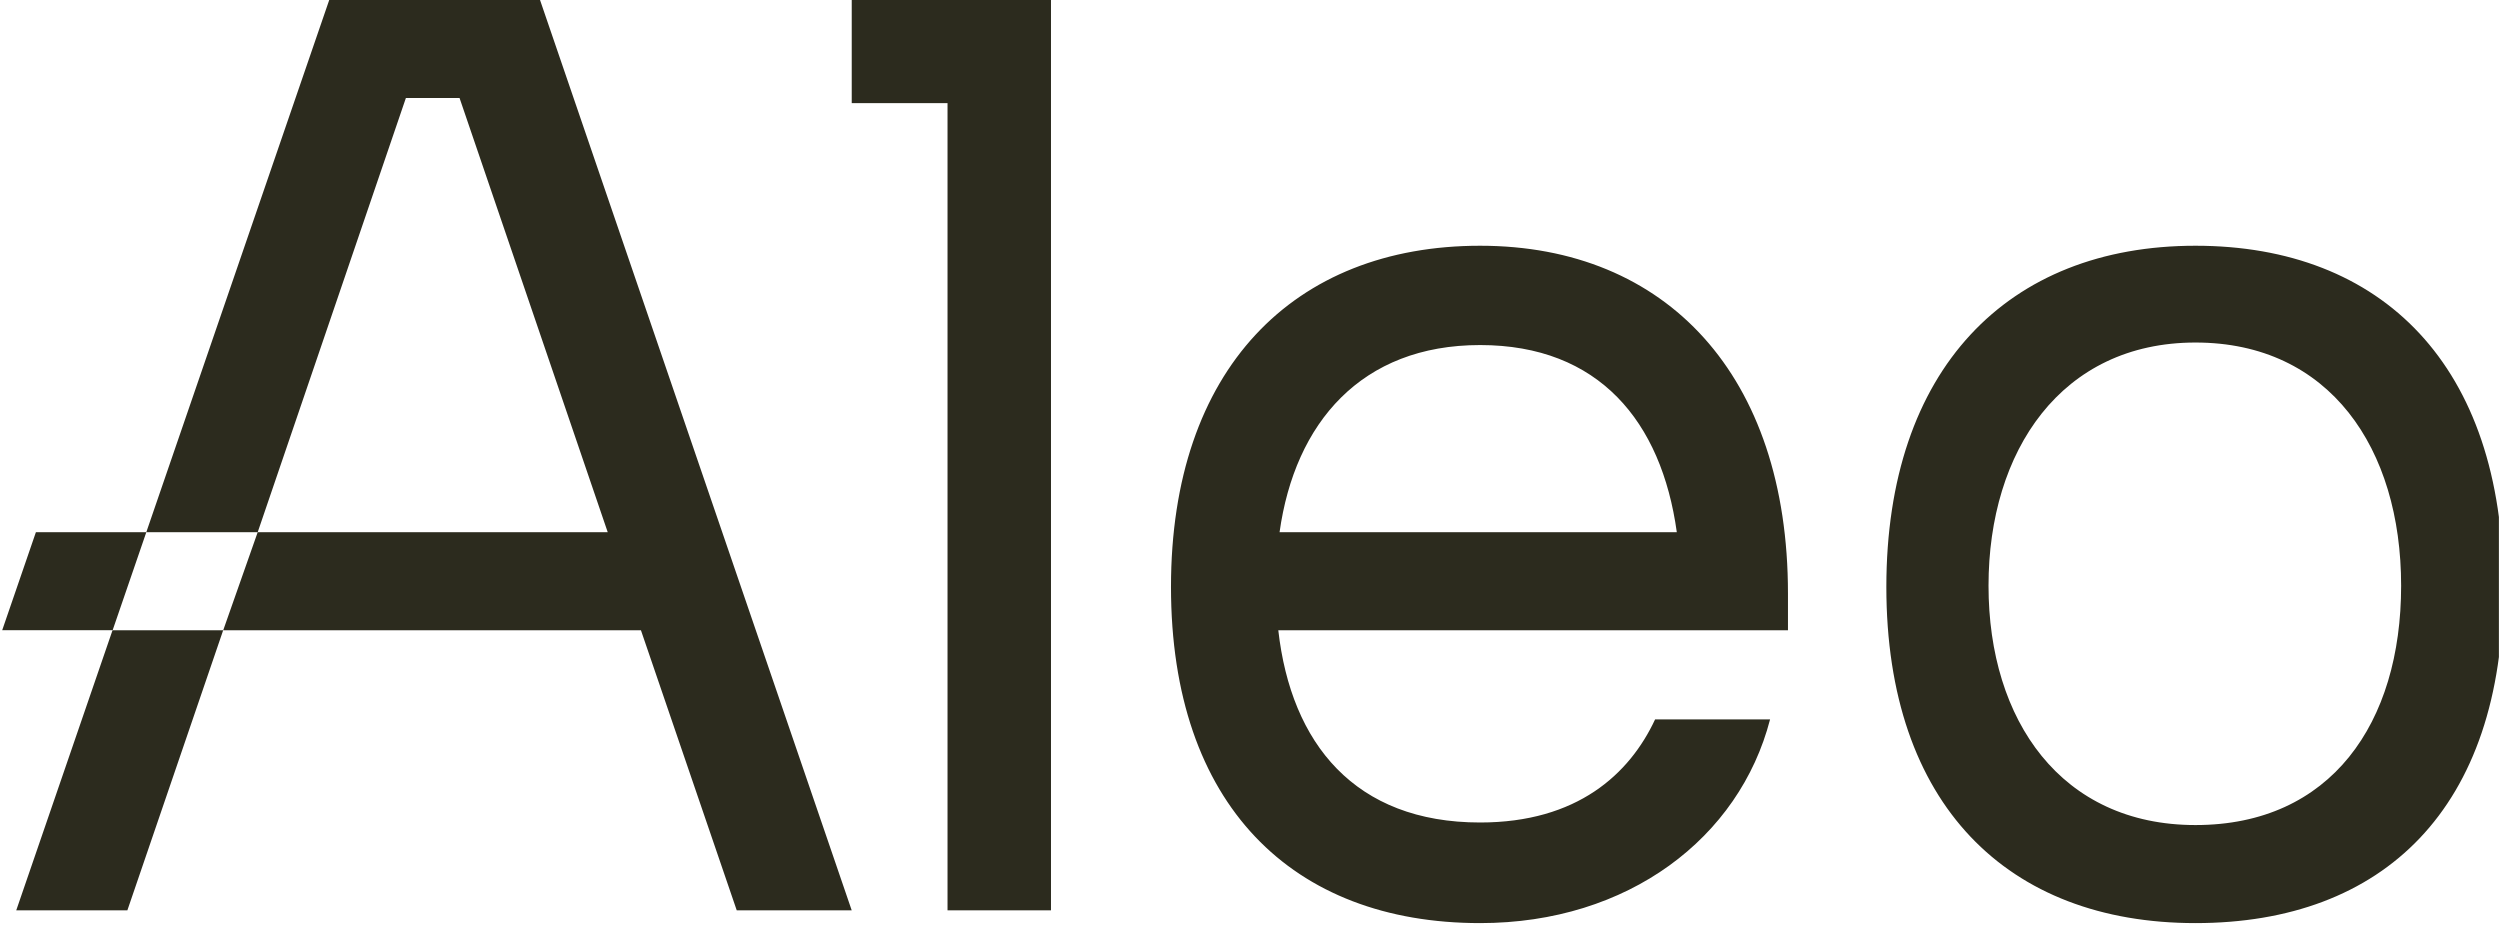 <svg xmlns="http://www.w3.org/2000/svg" width="91" height="34" fill="none"><g fill="#2C2B1E" clip-path="url(#a)"><path d="M31.003 0v3.754h3.487v29.382h3.766V0h-7.253Zm34.079 21.598c0-7.926-4.417-12.653-11.206-12.653s-11.252 4.496-11.252 12.42c0 7.925 4.416 12.236 11.252 12.236 5.393 0 9.439-3.106 10.555-7.416h-4.185c-.93 1.993-2.836 3.754-6.37 3.754-4.557 0-6.881-2.873-7.346-6.998h18.552v-1.343Zm-18.506-2.225c.558-3.985 2.976-6.813 7.3-6.813s6.602 2.781 7.16 6.813h-14.46ZM79.915 8.945c-6.836 0-11.252 4.496-11.252 12.42 0 7.925 4.416 12.236 11.252 12.236 6.835 0 11.206-4.172 11.206-12.236 0-8.063-4.417-12.42-11.206-12.42Zm0 21.087c-4.882 0-7.533-3.8-7.533-8.712s2.65-8.852 7.533-8.852c4.882 0 7.486 3.847 7.486 8.852 0 5.005-2.557 8.712-7.486 8.712ZM19.657 0h-7.673L5.325 19.372H9.38l5.394-15.804h1.954l5.393 15.804H9.38l-1.255 3.569H23.33l3.487 10.195h4.185L19.657 0ZM.59 33.137h4.046l3.488-10.196H4.096L.591 33.137Z"/><path d="M1.307 19.371.08 22.94H4.1l1.226-3.568h-4.02Z"/></g><defs><clipPath id="a"><path fill="#fff" d="M0 0h90.96v33.689H0z"/></clipPath></defs></svg>